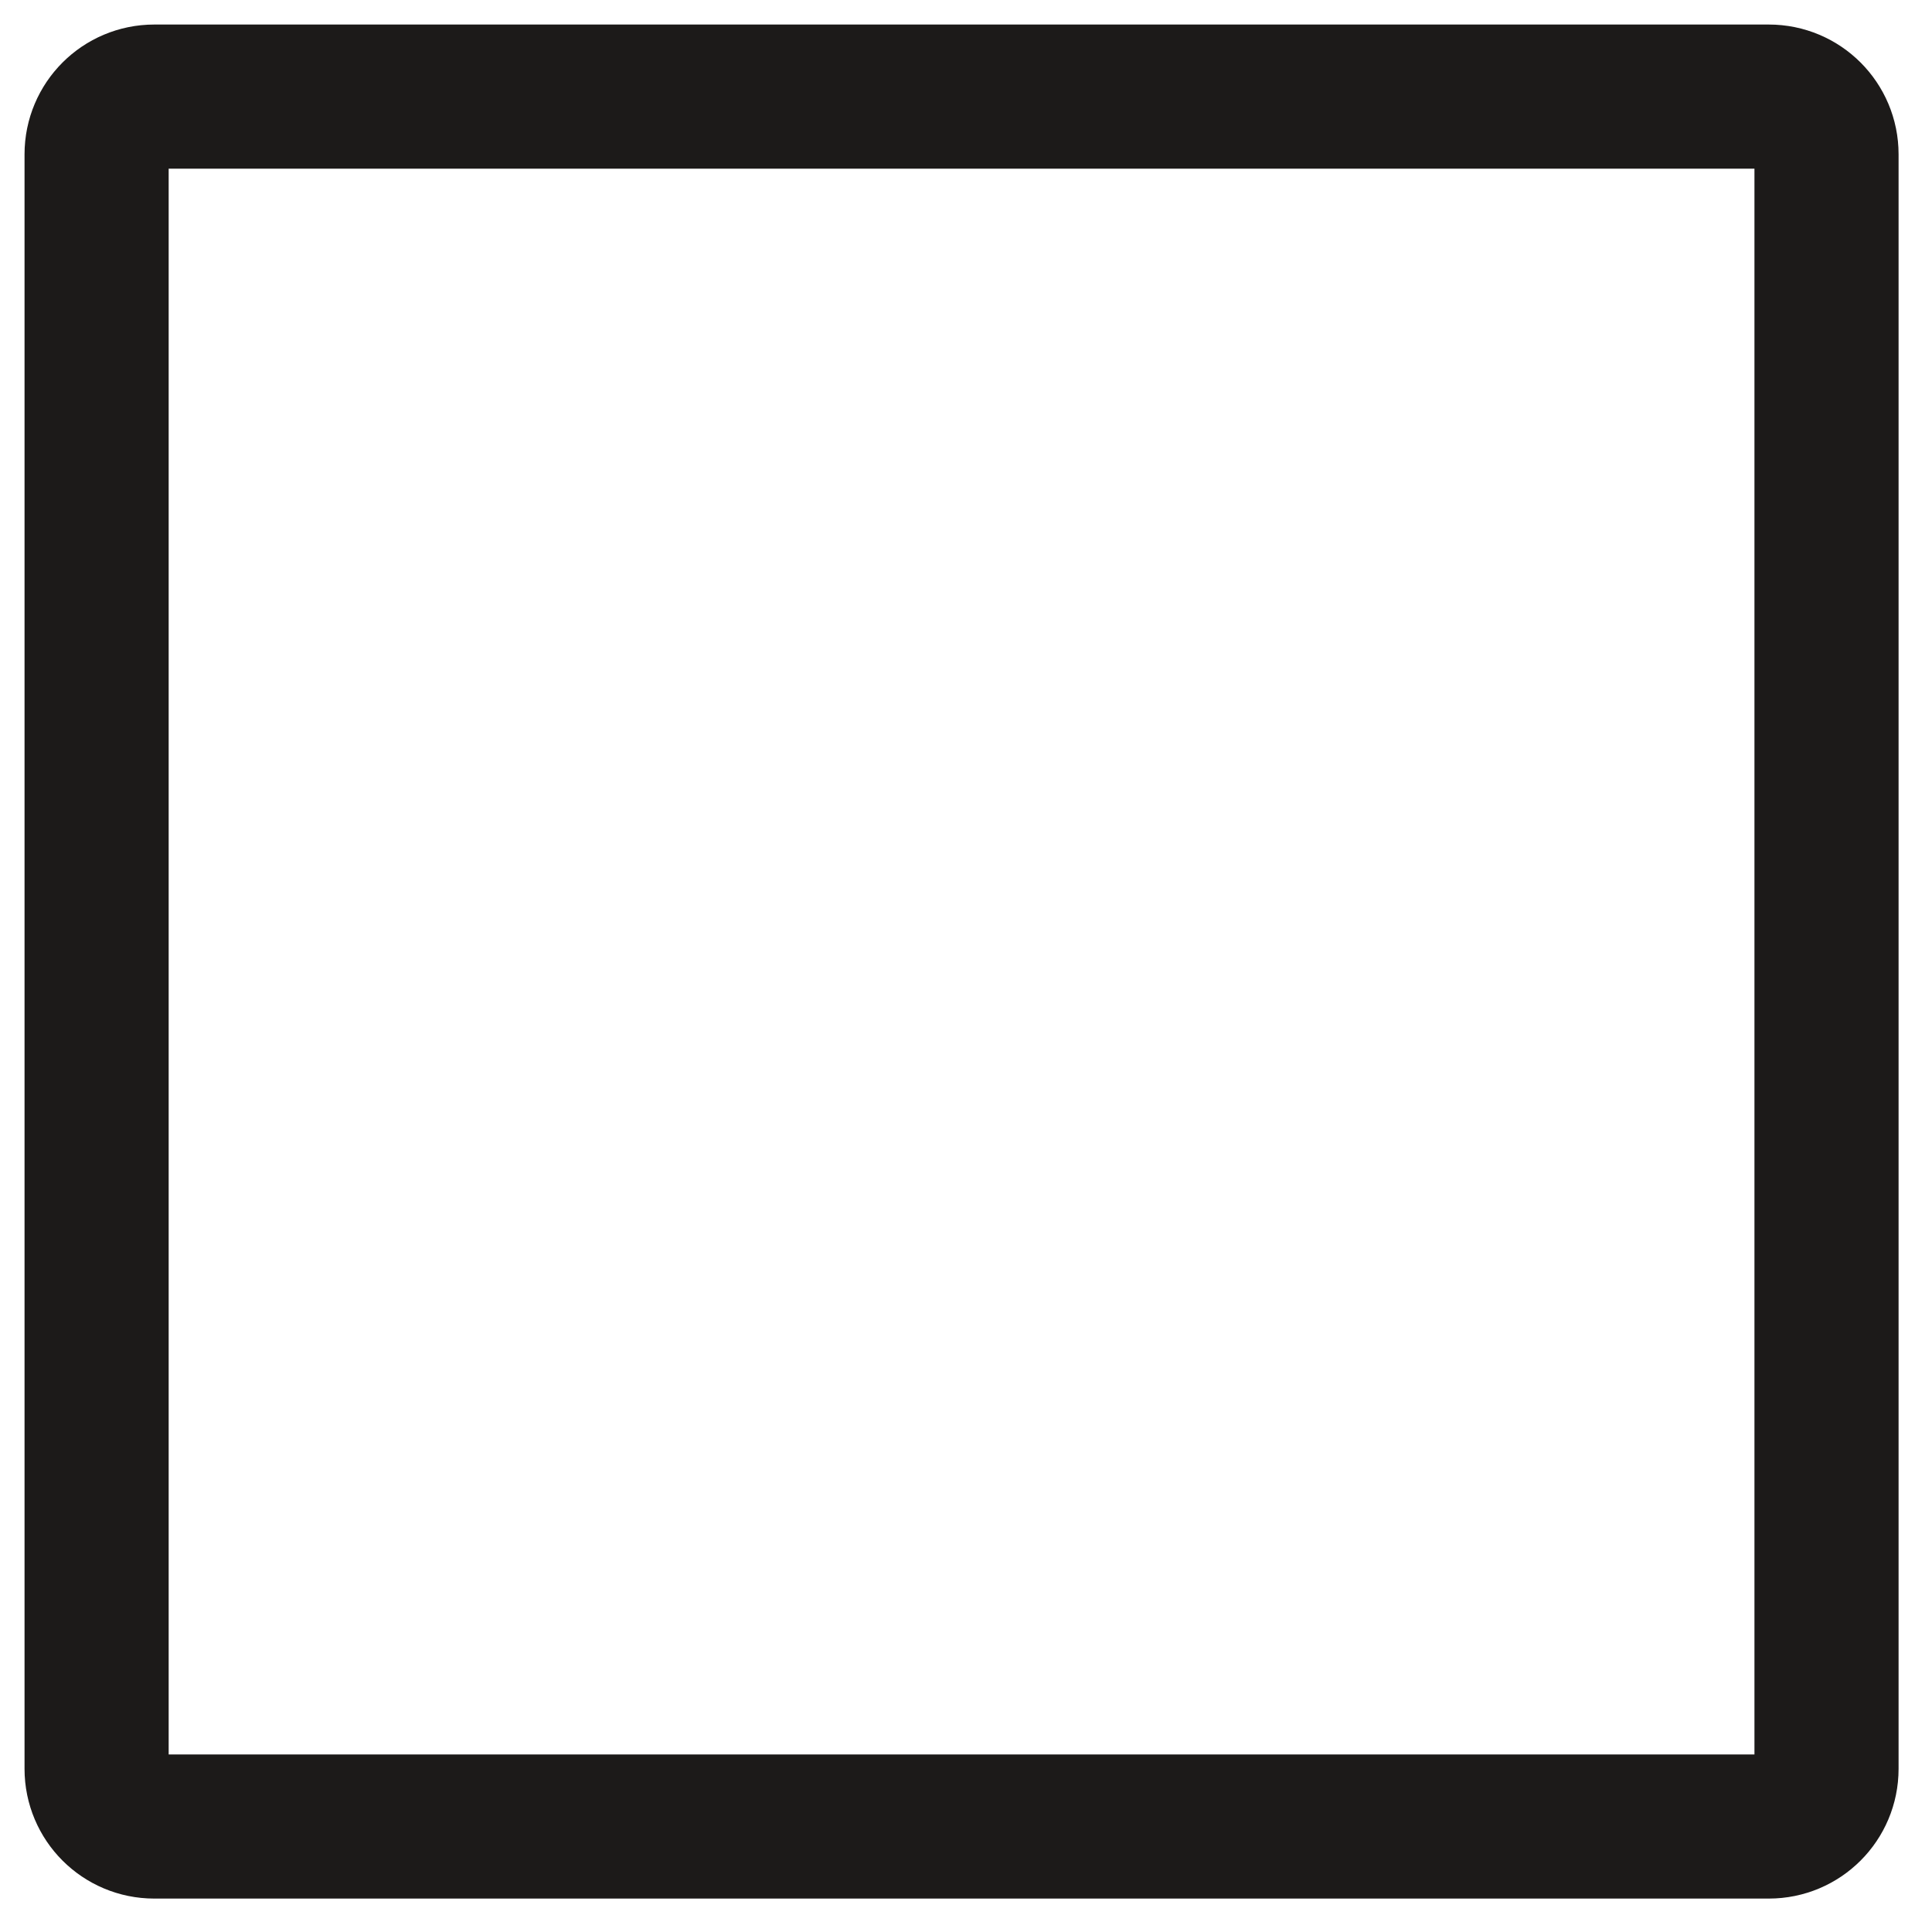 <?xml version="1.0" encoding="utf-8"?>
<svg xmlns="http://www.w3.org/2000/svg" fill="none" height="100%" overflow="visible" preserveAspectRatio="none" style="display: block;" viewBox="0 0 20 20" width="100%">
<path d="M18.908 1.597V18.311C18.908 18.641 18.641 18.908 18.311 18.908H1.597C1.267 18.908 1 18.641 1 18.311V1.597C1 1.267 1.267 1 1.597 1H18.311C18.641 1 18.908 1.267 18.908 1.597Z" id="Vector" stroke="#1C1A19" stroke-linecap="round" stroke-linejoin="round" stroke-width="1.492"/>
</svg>